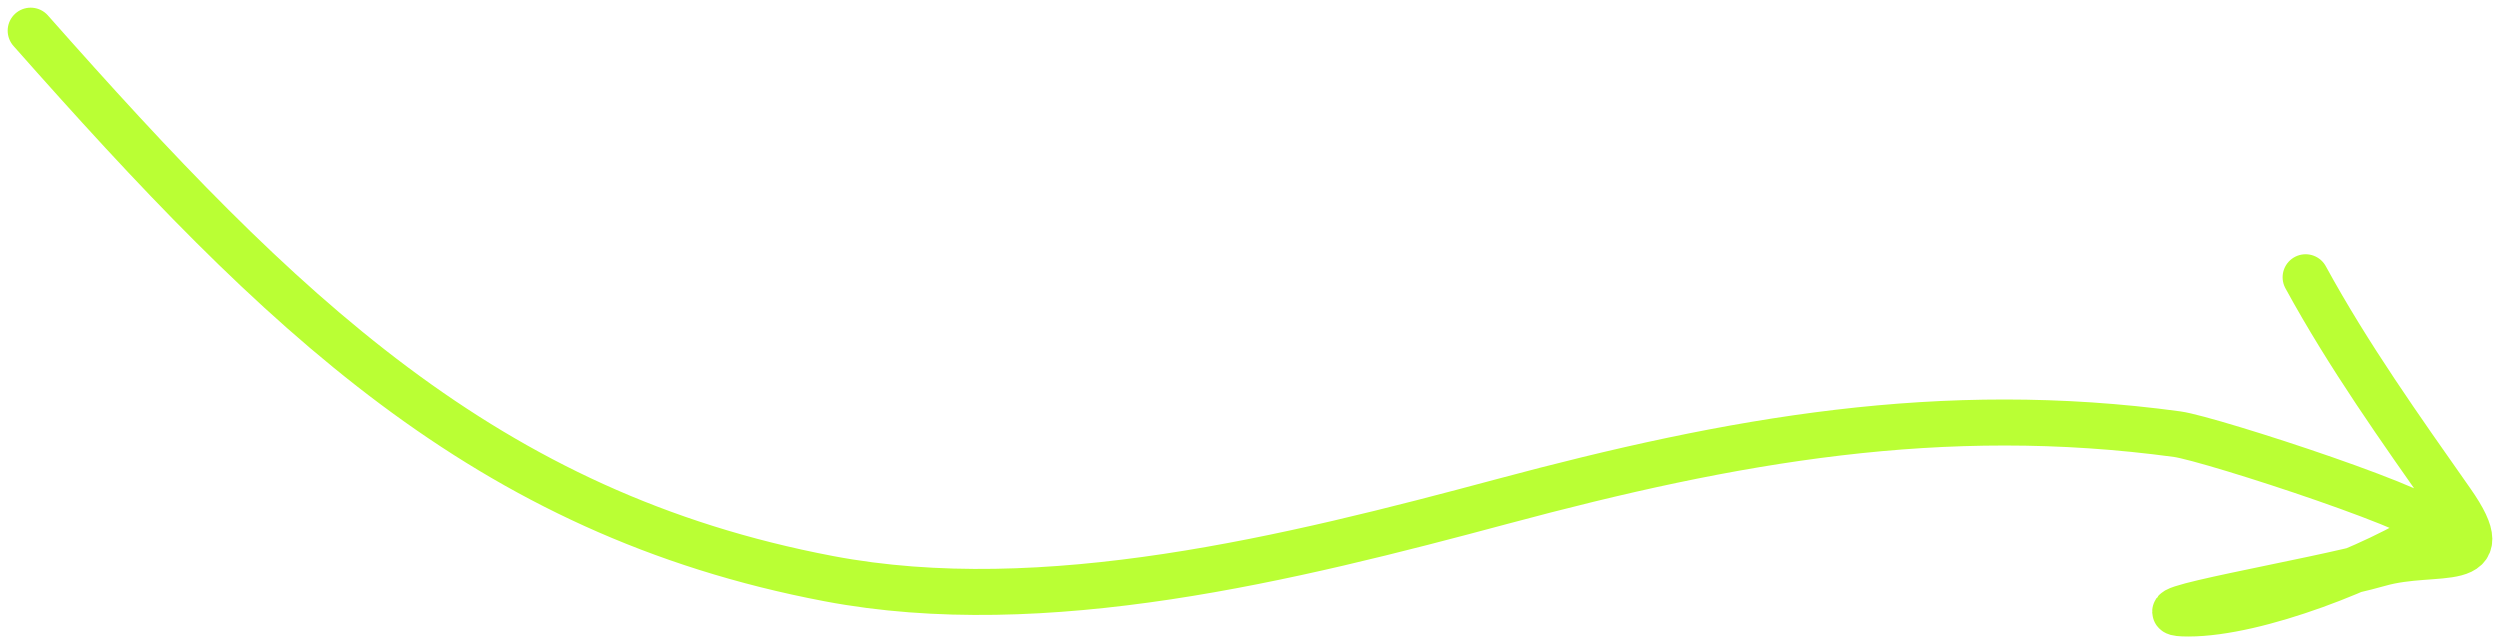<?xml version="1.0" encoding="UTF-8"?> <svg xmlns="http://www.w3.org/2000/svg" width="163" height="42" viewBox="0 0 163 42" fill="none"> <path d="M2 2C18.272 20.396 31.628 33.468 54.034 37.727C68.096 40.399 84.2 36.383 97.96 32.692C112.991 28.661 126.615 26.226 141.953 28.308C144.12 28.602 159.85 33.734 158.699 34.479C154.826 36.984 147.175 40 142.684 40C138.448 40 150.987 37.938 155.111 36.752C158.873 35.67 163.098 37.352 159.829 32.692C156.501 27.948 153.133 23.221 150.326 18.077" stroke="#BAFF34" stroke-width="3" stroke-linecap="round"></path> </svg> 
